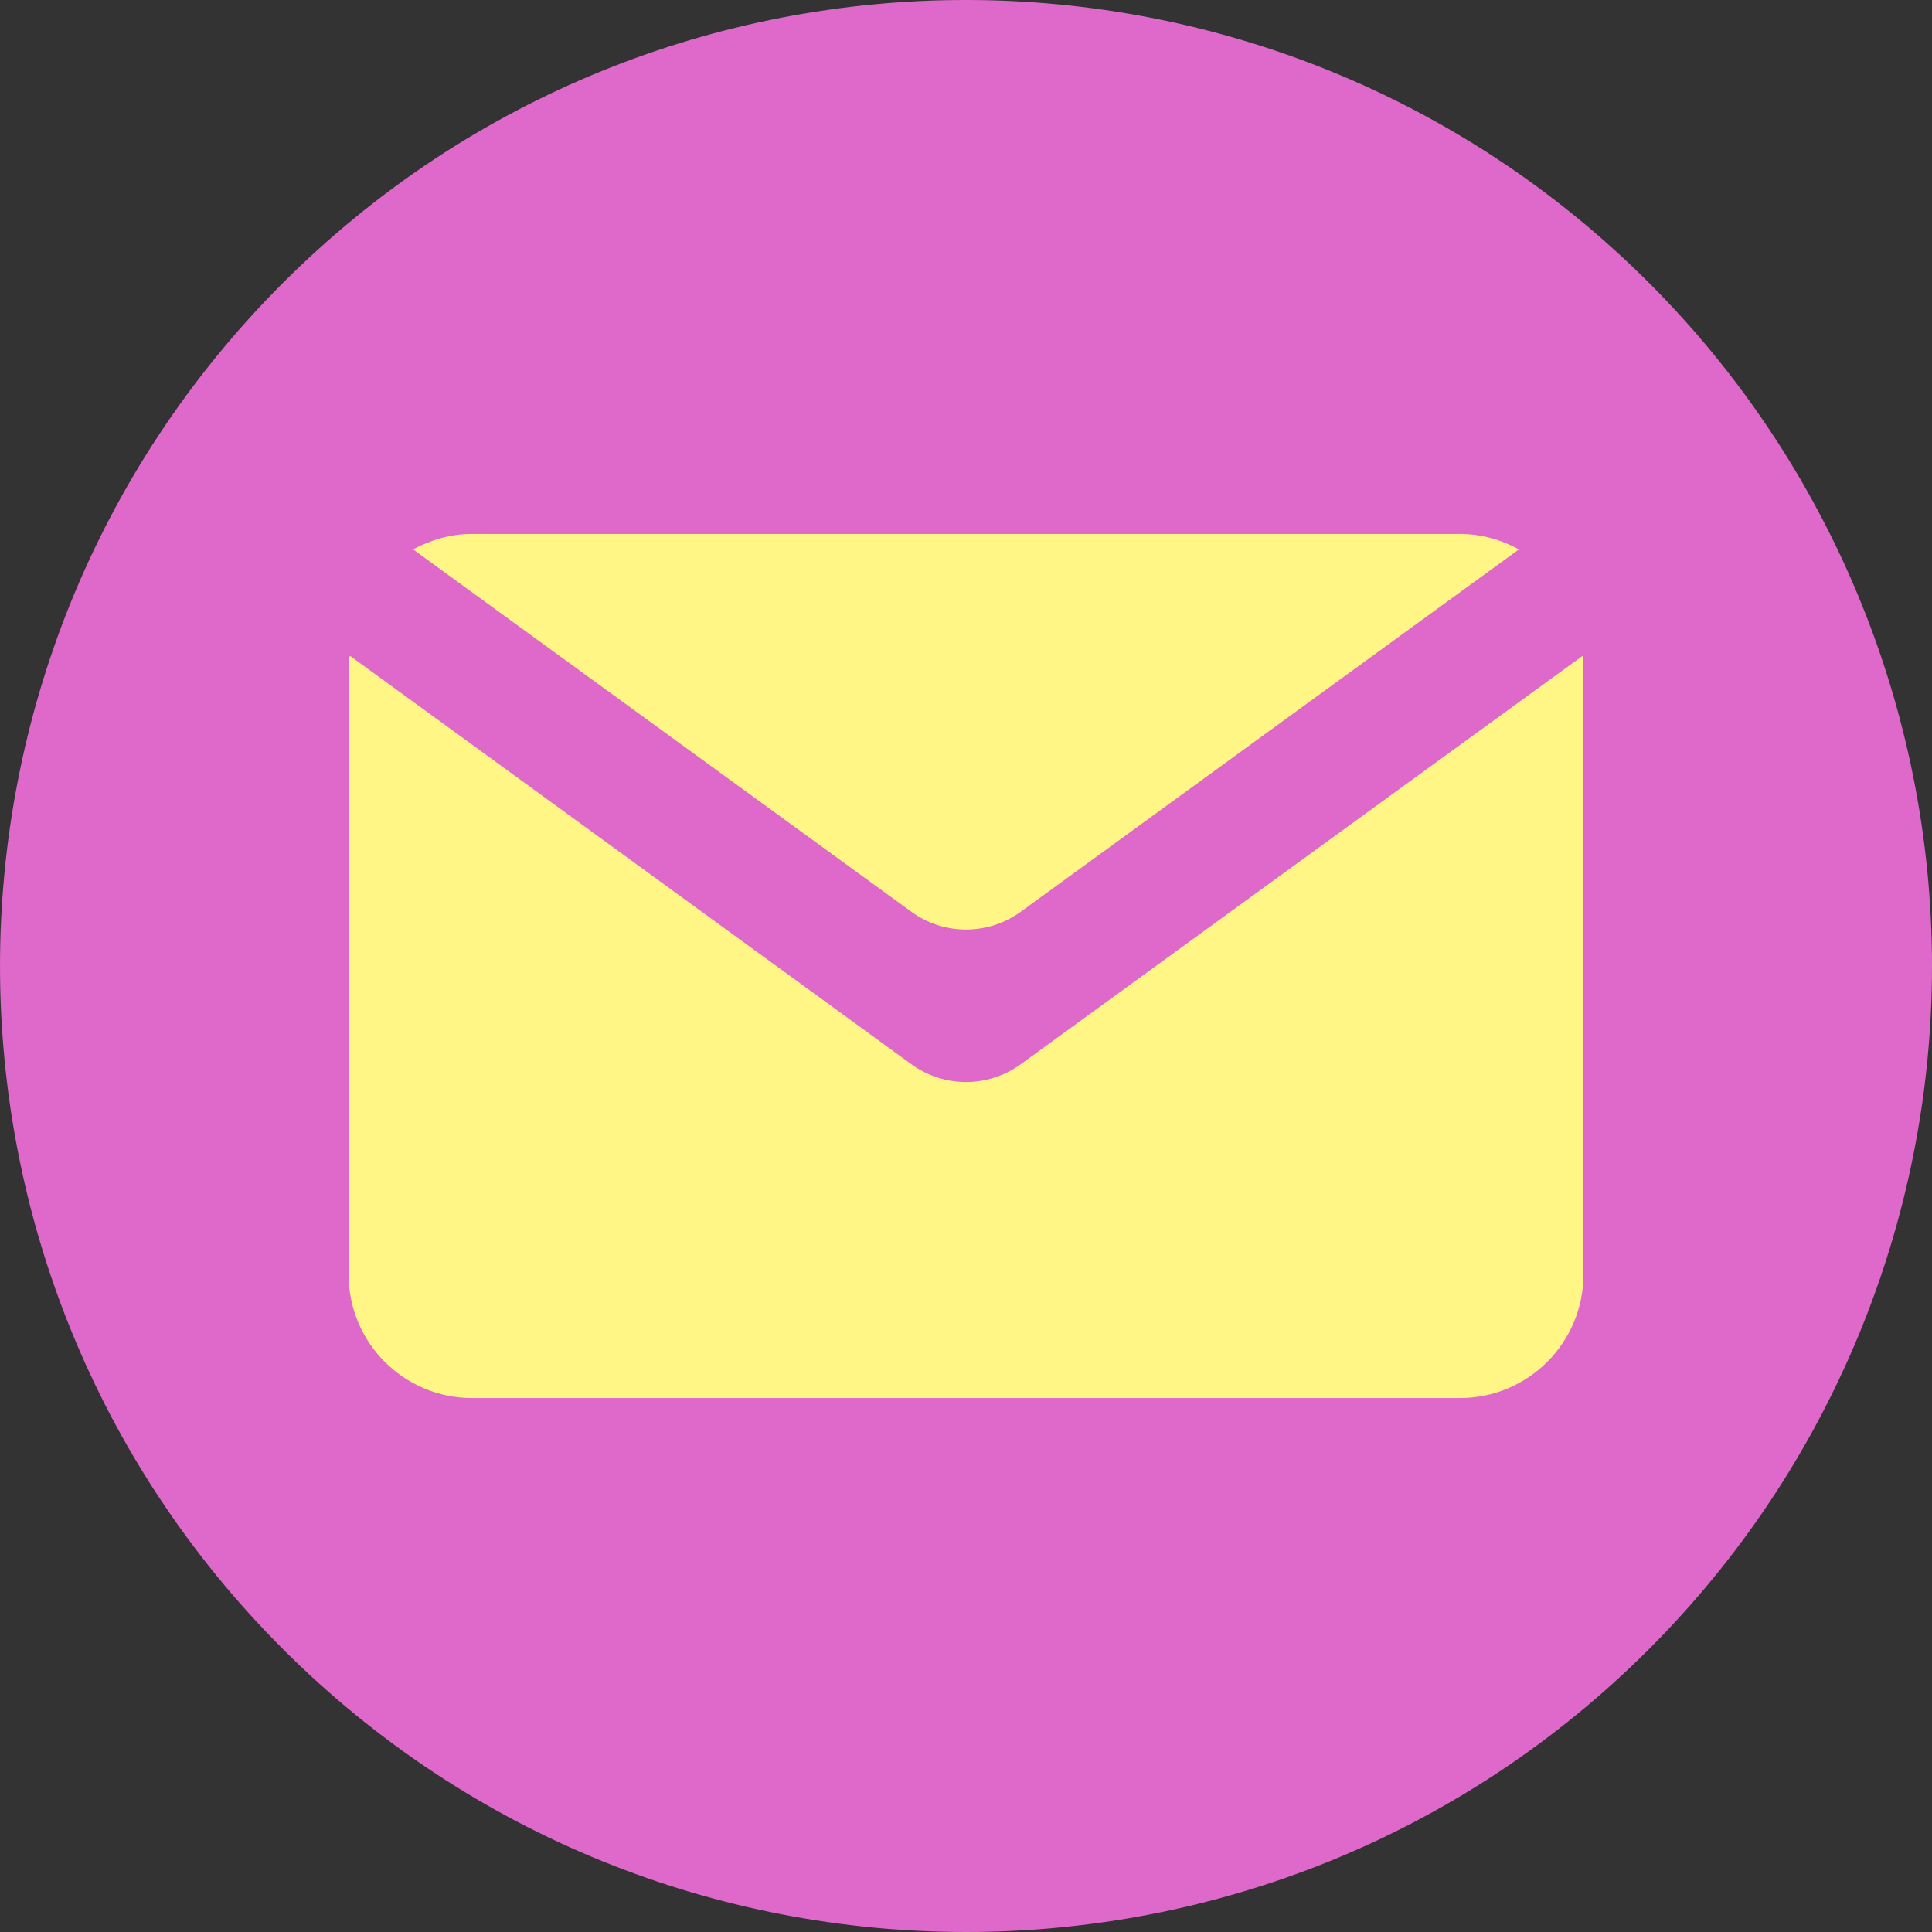 <?xml version="1.0" encoding="utf-8"?>
<!-- Generator: Adobe Illustrator 16.0.0, SVG Export Plug-In . SVG Version: 6.00 Build 0)  -->
<!DOCTYPE svg PUBLIC "-//W3C//DTD SVG 1.1//EN" "http://www.w3.org/Graphics/SVG/1.1/DTD/svg11.dtd">
<svg version="1.1" id="Layer_1" xmlns="http://www.w3.org/2000/svg" xmlns:xlink="http://www.w3.org/1999/xlink" x="0px" y="0px"
	 width="41px" height="41px" viewBox="0 0 41 41" enable-background="new 0 0 41 41" xml:space="preserve">
<rect x="0" y="0" width="41" height="41" fill="#333333" stroke="none"/>
<g>
	<g>
		<path fill="#DF68CB" d="M34.994,6.002C26.986-2.002,14.008-2.001,6.002,6.006C-2.002,14.014-2,26.993,6.006,34.998
			c8.008,8.004,20.988,8.003,28.992-0.005c3.844-3.847,6.004-9.062,6.002-14.498C40.998,15.059,38.838,9.846,34.994,6.002z"/>
	</g>
</g>
<g>
	<path fill="#FFF685" d="M19.341,22.585L7.436,13.924c-0.023,0.013-0.015,0.009-0.038,0.02v13.104c0,1.447,1.173,2.621,2.619,2.621
		h20.965c1.448,0,2.621-1.174,2.621-2.621V13.914c-0.004-0.002-0.002-0.002-0.006-0.004l-11.935,8.675
		C20.968,23.088,20.032,23.088,19.341,22.585z"/>
	<path fill="#FFF685" d="M21.662,19.349l10.572-7.69c-0.37-0.201-0.797-0.328-1.253-0.328H10.017c-0.454,0-0.872,0.126-1.251,0.328
		l10.575,7.69C20.032,19.852,20.968,19.852,21.662,19.349z"/>
</g>
</svg>
